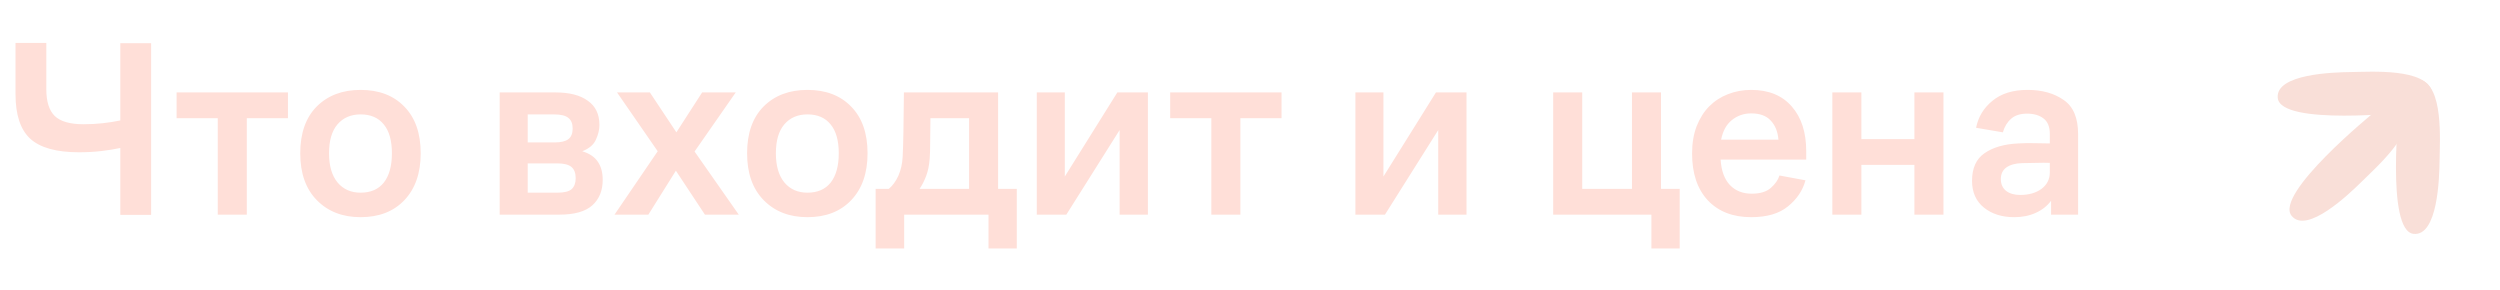 <?xml version="1.0" encoding="UTF-8"?> <svg xmlns="http://www.w3.org/2000/svg" width="396" height="46" viewBox="0 0 396 46" fill="none"> <path d="M7.337 14.16C7.337 16.08 7.777 17.48 8.657 18.36C9.564 19.24 11.084 19.68 13.217 19.68C14.284 19.68 15.297 19.627 16.257 19.52C17.217 19.413 18.15 19.267 19.057 19.08V6.84H23.937V34.04H19.057V23.44C18.203 23.627 17.217 23.787 16.097 23.92C14.977 24.053 13.777 24.12 12.497 24.12C8.924 24.12 6.35 23.4 4.777 21.96C3.23 20.52 2.457 18.173 2.457 14.92V6.8H7.337V14.16ZM27.973 18.72V14.64H45.613V18.72H39.093V34H34.493V18.72H27.973ZM57.119 34.4C54.266 34.4 51.959 33.507 50.199 31.72C48.439 29.933 47.559 27.453 47.559 24.28C47.559 21.107 48.426 18.64 50.159 16.88C51.919 15.12 54.239 14.24 57.119 14.24C60.026 14.24 62.332 15.12 64.039 16.88C65.772 18.64 66.639 21.107 66.639 24.28C66.639 27.427 65.772 29.907 64.039 31.72C62.332 33.507 60.026 34.4 57.119 34.4ZM57.119 30.52C58.719 30.52 59.946 29.987 60.799 28.92C61.652 27.827 62.079 26.28 62.079 24.28C62.079 22.28 61.652 20.76 60.799 19.72C59.946 18.653 58.719 18.12 57.119 18.12C55.572 18.12 54.346 18.653 53.439 19.72C52.559 20.76 52.119 22.28 52.119 24.28C52.119 26.28 52.572 27.827 53.479 28.92C54.386 29.987 55.599 30.52 57.119 30.52ZM79.149 34V14.64H87.989C90.202 14.64 91.909 15.08 93.109 15.96C94.335 16.813 94.949 18.093 94.949 19.8C94.949 20.547 94.762 21.32 94.389 22.12C94.042 22.92 93.322 23.533 92.229 23.96C93.375 24.307 94.202 24.867 94.709 25.64C95.215 26.387 95.469 27.333 95.469 28.48C95.469 30.187 94.922 31.533 93.829 32.52C92.735 33.507 90.989 34 88.589 34H79.149ZM87.709 18.12H83.589V22.56H87.869C88.855 22.56 89.575 22.387 90.029 22.04C90.482 21.693 90.709 21.133 90.709 20.36C90.709 19.587 90.482 19.027 90.029 18.68C89.602 18.307 88.829 18.12 87.709 18.12ZM88.269 25.88H83.589V30.52H88.309C89.375 30.52 90.122 30.333 90.549 29.96C90.975 29.56 91.189 28.987 91.189 28.24C91.189 27.413 90.962 26.813 90.509 26.44C90.055 26.067 89.309 25.88 88.269 25.88ZM111.66 34L107.06 27.04L102.7 34H97.34L104.18 23.96L97.74 14.64H102.94L107.14 20.96L111.22 14.64H116.54L110.02 24L117.02 34H111.66ZM127.9 34.4C125.047 34.4 122.74 33.507 120.98 31.72C119.22 29.933 118.34 27.453 118.34 24.28C118.34 21.107 119.207 18.64 120.94 16.88C122.7 15.12 125.02 14.24 127.9 14.24C130.807 14.24 133.114 15.12 134.82 16.88C136.554 18.64 137.42 21.107 137.42 24.28C137.42 27.427 136.554 29.907 134.82 31.72C133.114 33.507 130.807 34.4 127.9 34.4ZM127.9 30.52C129.5 30.52 130.727 29.987 131.58 28.92C132.434 27.827 132.86 26.28 132.86 24.28C132.86 22.28 132.434 20.76 131.58 19.72C130.727 18.653 129.5 18.12 127.9 18.12C126.354 18.12 125.127 18.653 124.22 19.72C123.34 20.76 122.9 22.28 122.9 24.28C122.9 26.28 123.354 27.827 124.26 28.92C125.167 29.987 126.38 30.52 127.9 30.52ZM138.7 29.92H140.78C141.393 29.413 141.9 28.72 142.3 27.84C142.7 26.933 142.927 25.933 142.98 24.84C143.033 23.853 143.073 22.573 143.1 21C143.127 19.4 143.153 17.28 143.18 14.64H158.1V29.92H161.06V39.36H156.58V34H143.22V39.36H138.7V29.92ZM147.26 25.16C147.18 26.2 146.993 27.107 146.7 27.88C146.407 28.653 146.06 29.333 145.66 29.92H153.5V18.72H147.38C147.38 20.027 147.367 21.267 147.34 22.44C147.34 23.587 147.313 24.493 147.26 25.16ZM168.907 34H164.227V14.64H168.667V27.96L176.987 14.64H181.827V34H177.347V20.6L168.907 34ZM185.356 18.72V14.64H202.996V18.72H196.476V34H191.876V18.72H185.356ZM219.376 34H214.696V14.64H219.136V27.96L227.456 14.64H232.296V34H227.816V20.6L219.376 34ZM263.104 14.64V29.92H266.064V39.36H261.584V34H246.024V14.64H250.624V29.92H258.504V14.64H263.104ZM286.106 25.28H272.546C272.653 27.04 273.146 28.387 274.026 29.32C274.906 30.227 276.053 30.68 277.466 30.68C278.799 30.68 279.813 30.373 280.506 29.76C281.199 29.147 281.653 28.493 281.866 27.8L285.986 28.56C285.559 30.16 284.639 31.533 283.226 32.68C281.839 33.827 279.893 34.4 277.386 34.4C274.479 34.4 272.186 33.507 270.506 31.72C268.853 29.933 268.026 27.467 268.026 24.32C268.026 22.693 268.266 21.253 268.746 20C269.253 18.72 269.919 17.667 270.746 16.84C271.599 15.987 272.586 15.347 273.706 14.92C274.853 14.467 276.079 14.24 277.386 14.24C280.159 14.24 282.306 15.12 283.826 16.88C285.346 18.613 286.106 20.973 286.106 23.96V25.28ZM277.386 17.96C276.213 17.96 275.186 18.32 274.306 19.04C273.453 19.733 272.893 20.76 272.626 22.12H281.706C281.599 20.84 281.186 19.827 280.466 19.08C279.773 18.333 278.746 17.96 277.386 17.96ZM290.243 34V14.64H294.843V22.04H303.243V14.64H307.843V34H303.243V26.12H294.843V34H290.243ZM324.891 34V31.8C324.278 32.627 323.465 33.267 322.451 33.72C321.465 34.173 320.331 34.4 319.051 34.4C317.105 34.4 315.505 33.893 314.251 32.88C312.998 31.867 312.371 30.453 312.371 28.64C312.371 26.64 313.025 25.187 314.331 24.28C315.665 23.347 317.451 22.827 319.691 22.72C320.598 22.667 321.465 22.653 322.291 22.68C323.118 22.68 323.918 22.693 324.691 22.72V21.2C324.691 20.08 324.358 19.267 323.691 18.76C323.025 18.253 322.158 18 321.091 18C320.025 18 319.185 18.267 318.571 18.8C317.958 19.333 317.518 20.053 317.251 20.96L313.011 20.24C313.358 18.507 314.225 17.08 315.611 15.96C316.998 14.813 318.851 14.24 321.171 14.24C323.465 14.24 325.371 14.773 326.891 15.84C328.411 16.88 329.171 18.68 329.171 21.24V34H324.891ZM324.691 25.8C324.051 25.773 323.345 25.773 322.571 25.8C321.798 25.8 321.038 25.813 320.291 25.84C319.251 25.867 318.425 26.093 317.811 26.52C317.225 26.947 316.931 27.56 316.931 28.36C316.931 29.16 317.211 29.787 317.771 30.24C318.331 30.667 319.078 30.88 320.011 30.88C321.371 30.88 322.491 30.56 323.371 29.92C324.251 29.253 324.691 28.387 324.691 27.32V25.8Z" fill="#FFDFD8"></path> <path d="M381.385 17.775C383.55 17.623 385.749 16.62 385.253 14.591C384.316 10.743 375.549 11.379 372.324 11.415C369.651 11.451 360.416 11.7 360.795 15.518C361.233 19.98 381.386 17.776 381.386 17.776L381.385 17.775Z" fill="#F9DFD8"></path> <path d="M380.065 16.456C380.217 14.29 381.22 12.091 383.249 12.588C387.097 13.524 386.462 22.291 386.426 25.516C386.39 28.189 386.141 37.425 382.322 37.046C377.861 36.607 380.065 16.455 380.065 16.455L380.065 16.456Z" fill="#F9DFD8"></path> <path d="M375.975 17.872C377.612 16.431 379.869 15.568 380.937 17.358C382.965 20.749 376.321 26.567 374.015 28.847C372.1 30.733 365.395 37.16 362.993 34.188C360.183 30.72 375.975 17.871 375.975 17.871L375.975 17.872Z" fill="#F9DFD8"></path> </svg> 